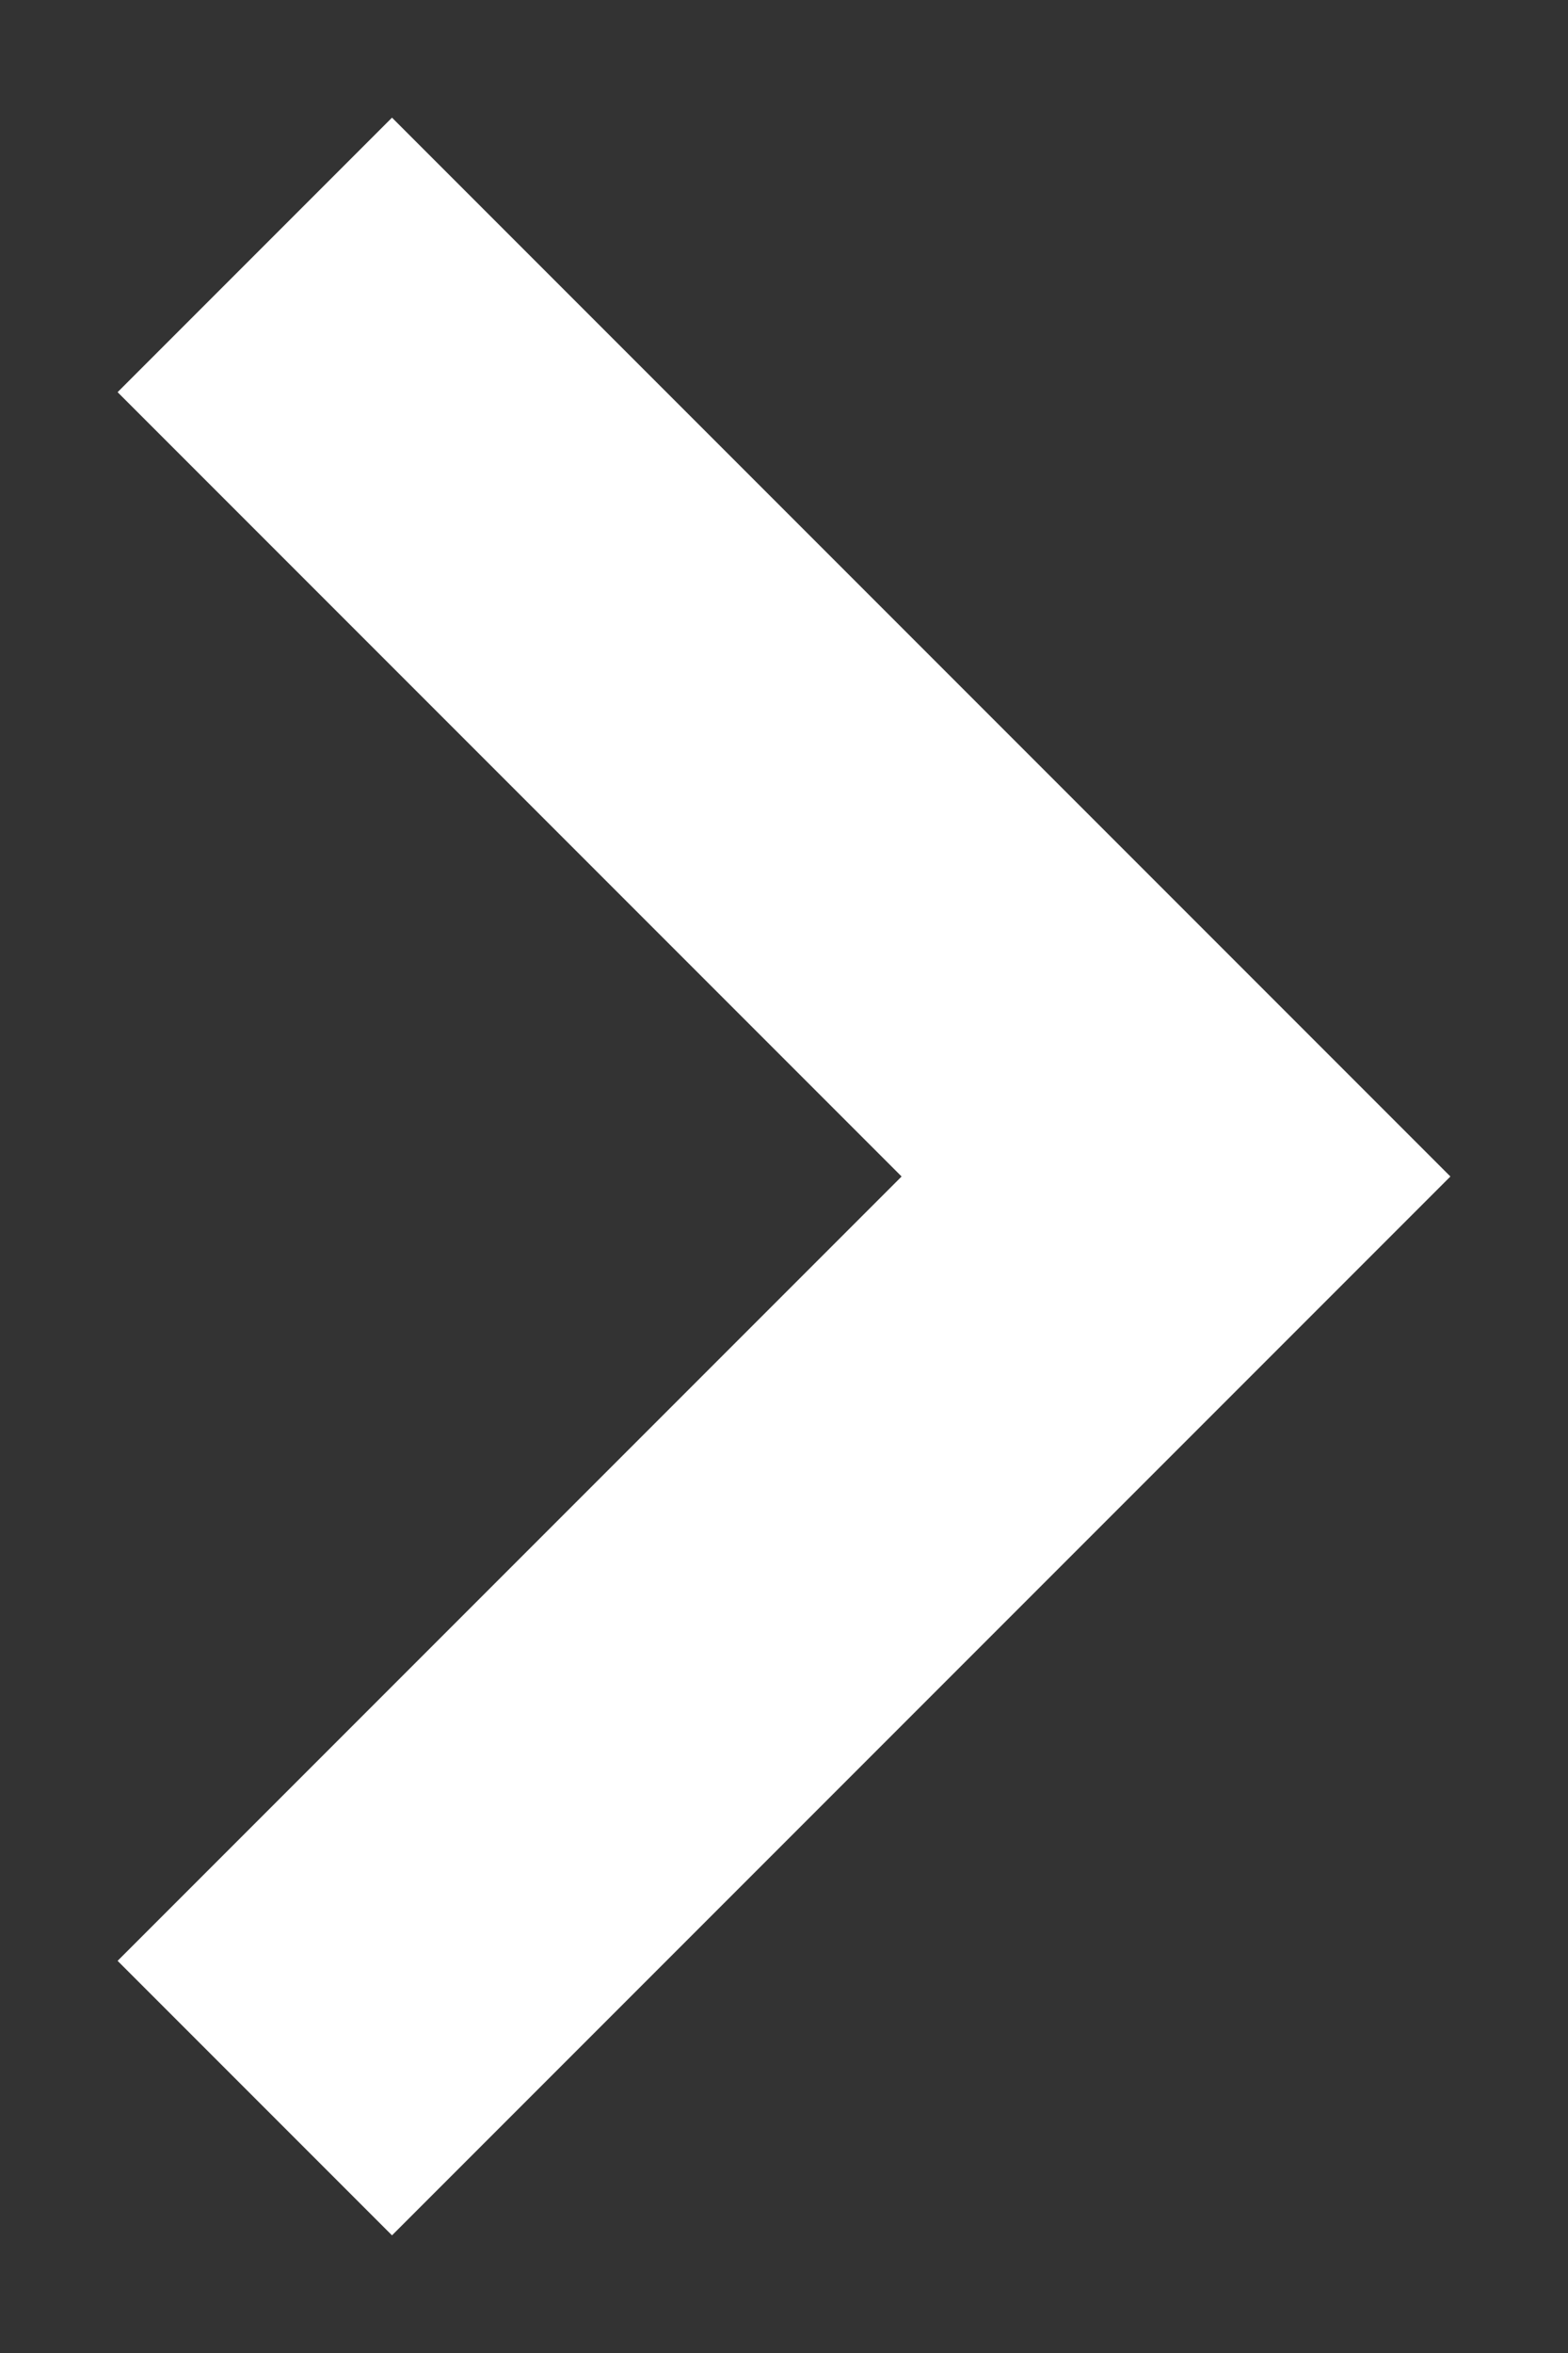 <?xml version="1.0" encoding="utf-8"?>
<!-- Generator: Adobe Illustrator 19.0.0, SVG Export Plug-In . SVG Version: 6.00 Build 0)  -->
<svg version="1.1" id="Layer_1" xmlns="http://www.w3.org/2000/svg" xmlns:xlink="http://www.w3.org/1999/xlink" x="0px" y="0px"
	 viewBox="-695 395 8 12" style="enable-background:new -695 395 8 12;" xml:space="preserve">
<rect x="-695" y="395" width="8" height="12" fill="#333333" stroke="none"/>
<style type="text/css">
	.st0{fill:#FFFFFF;}
</style>
<path class="st0" d="M-693,406.4l-1.4-1.4l4-4l-4-4l1.4-1.4l5.4,5.4L-693,406.4z"/>
</svg>
